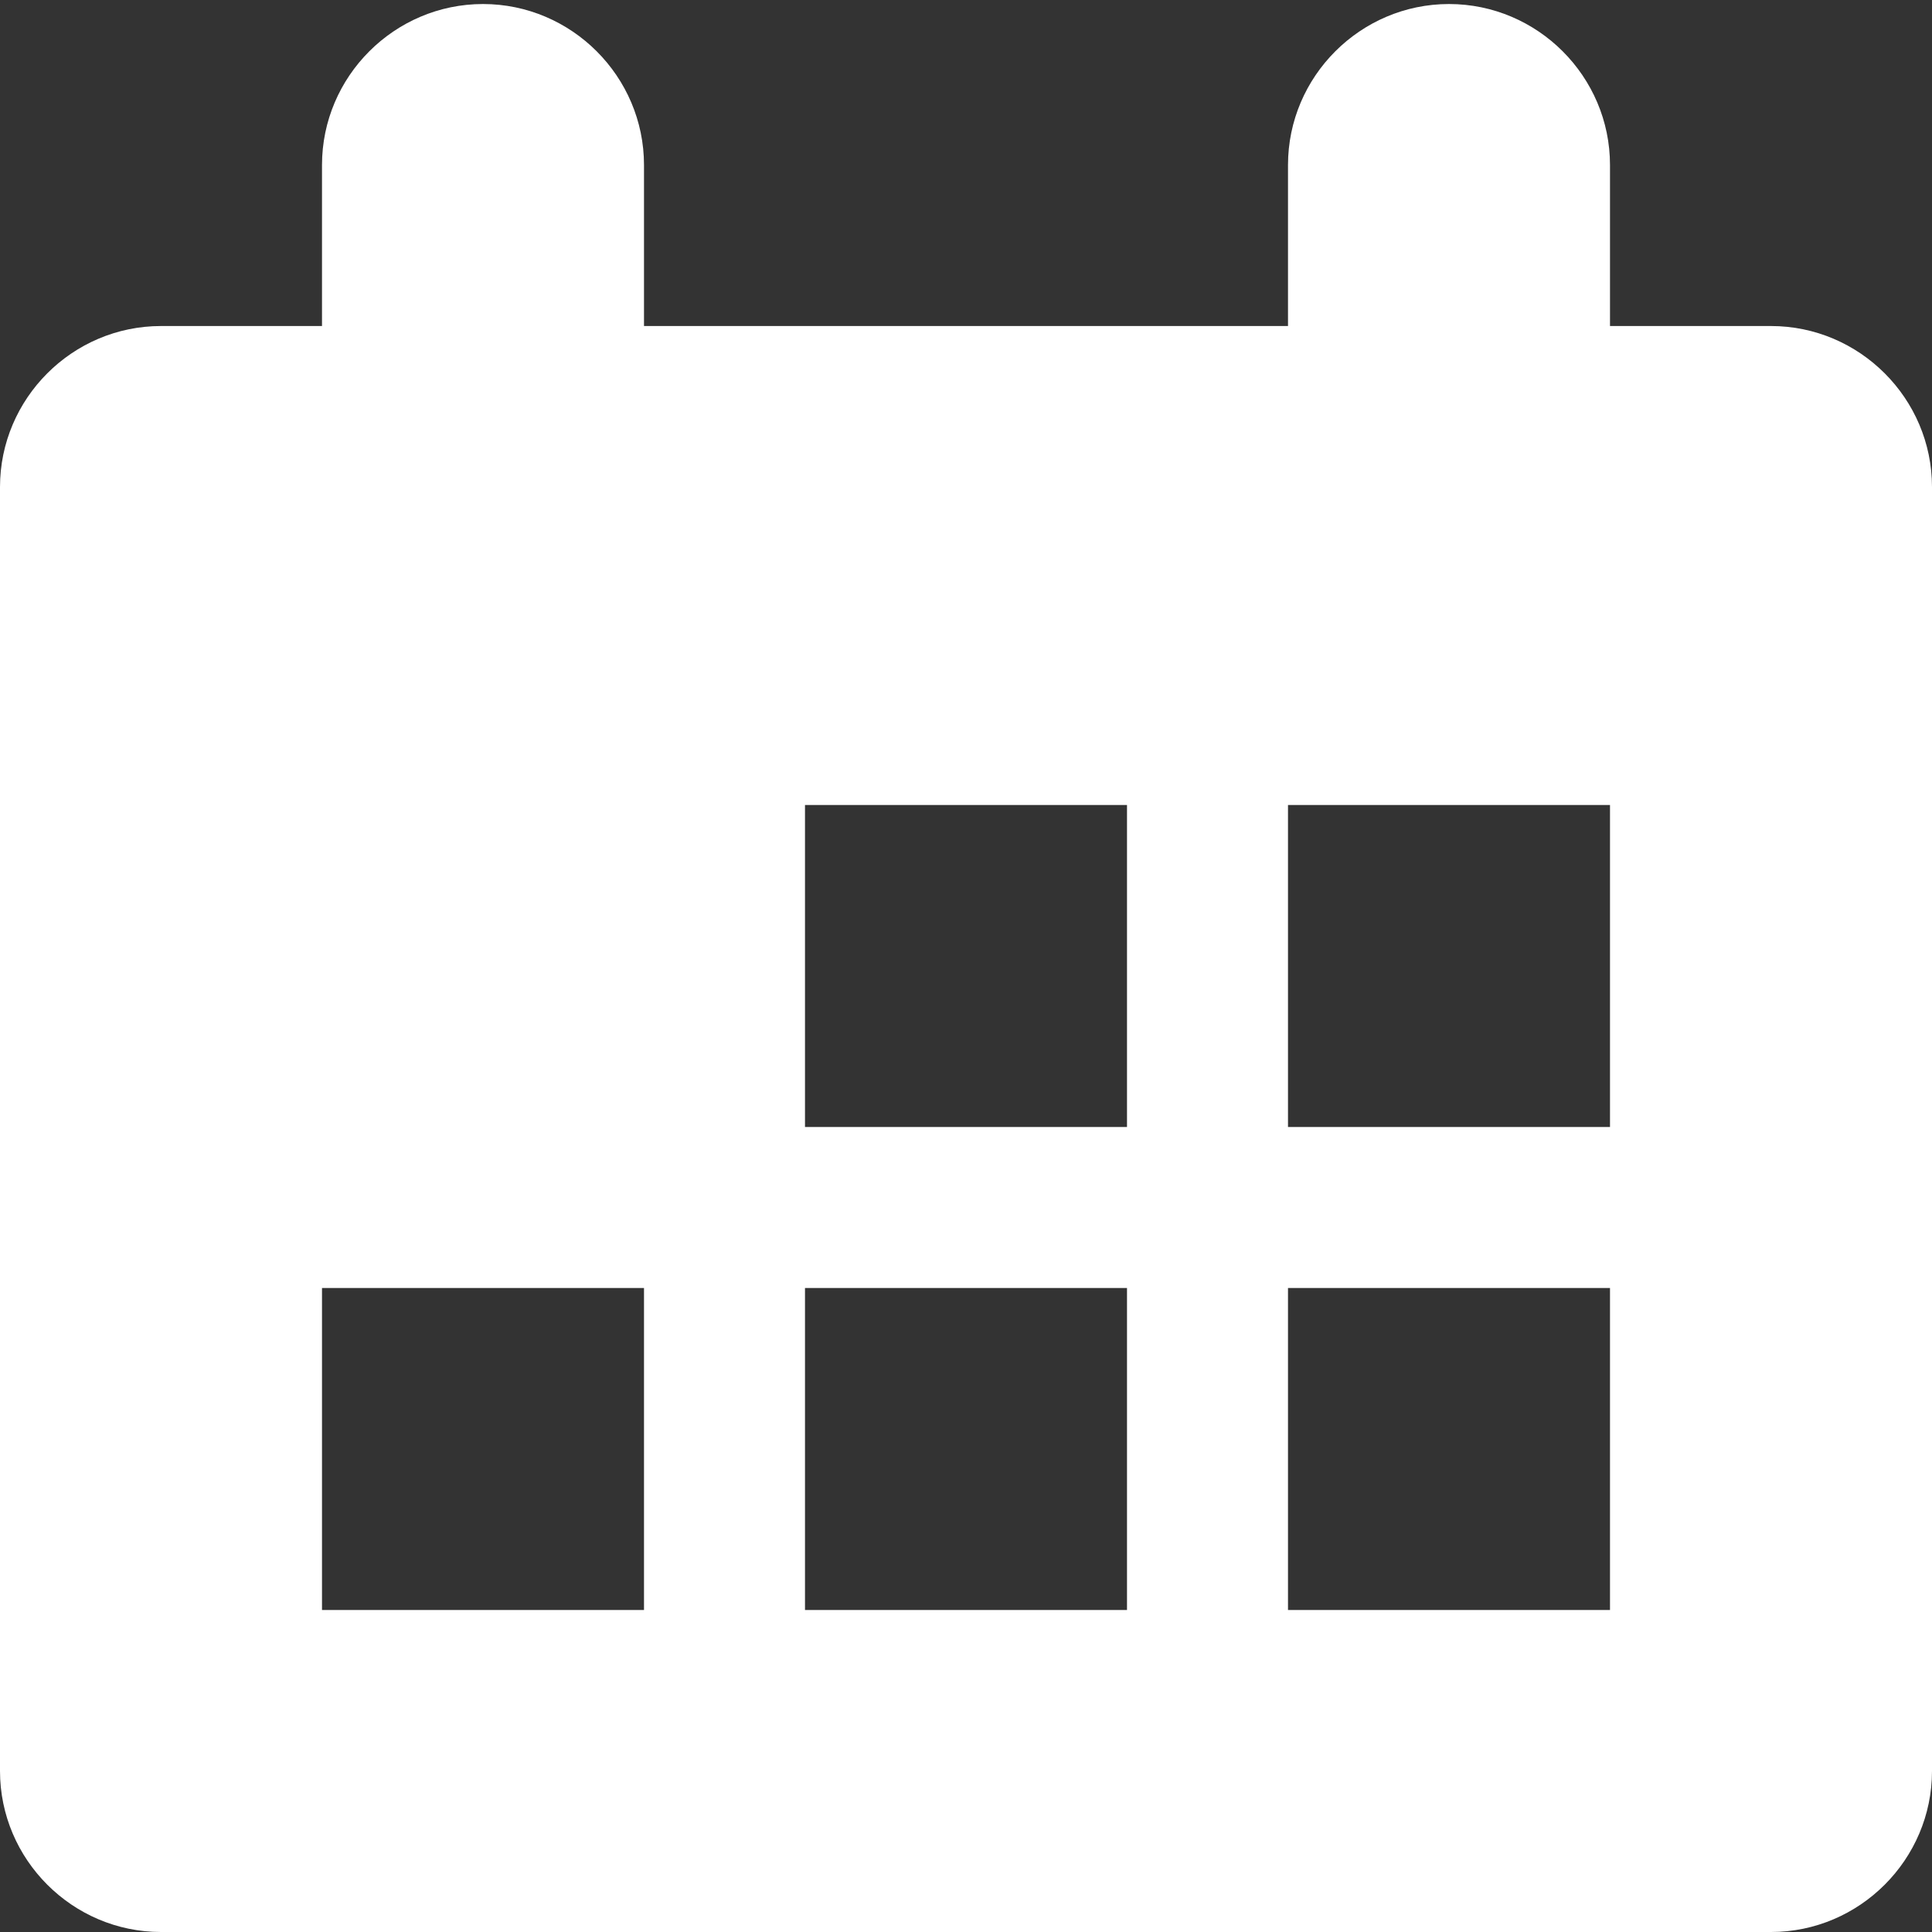 <?xml version="1.0" ?><svg enable-background="new 0 0 48 48" version="1.1" viewBox="0 0 48 48" xml:space="preserve" xmlns="http://www.w3.org/2000/svg" xmlns:xlink="http://www.w3.org/1999/xlink"><rect x="0" y="0" width="48" height="48" fill="#333333" stroke="none"/><g id="Sketches_1_"/><g id="Icons"><path d="M40,8.1v-4c0-2.2-1.8-4-4-4h0c-2.2,0-4,1.8-4,4v4H16v-4c0-2.2-1.8-4-4-4h0   c-2.2,0-4,1.8-4,4v4H4c-2.2,0-4,1.8-4,4V44c0,2.2,1.8,4,4,4H44c2.2,0,4-1.8,4-4V12.1c0-2.2-1.8-4-4-4H40z M16,40H8v-8h8V40z M28,40   h-8v-8h8V40z M28,28h-8v-8h8V28z M40,40h-8v-8h8V40z M40,28h-8v-8h8V28z" fill="#ffffff" id="calendar_2_"/></g></svg>